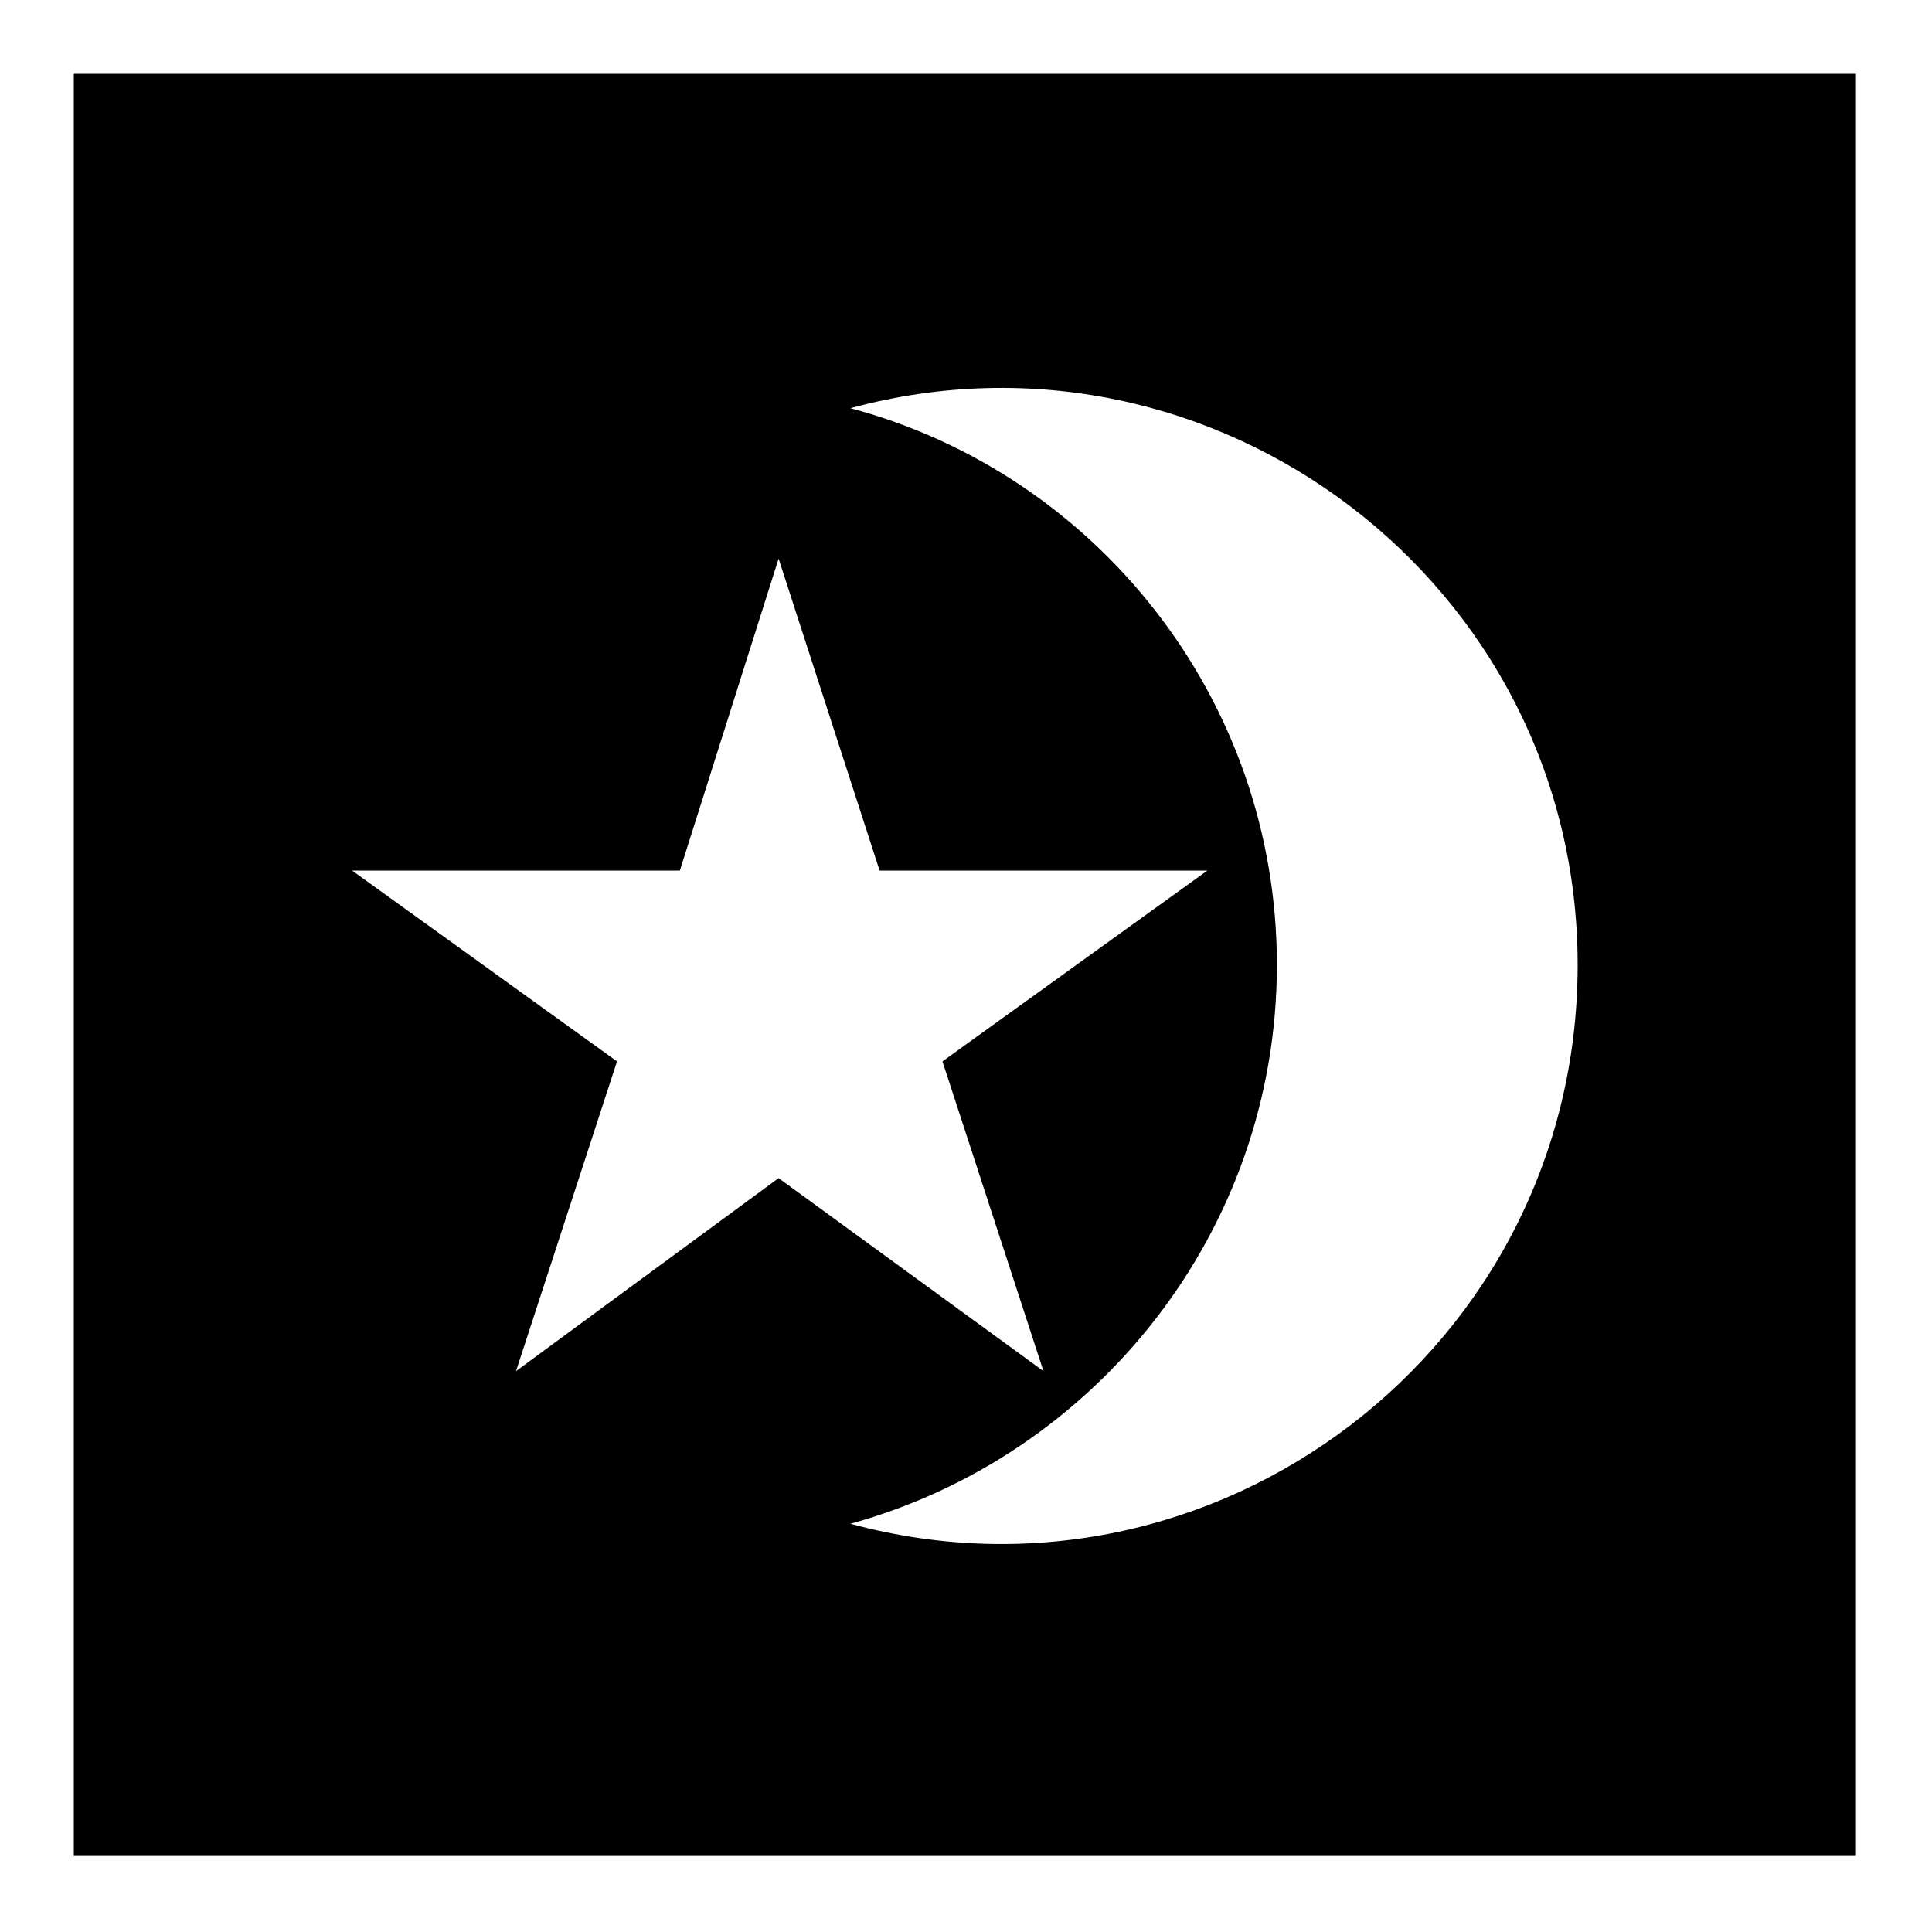 <?xml version="1.0" encoding="UTF-8"?>
<!-- The Best Svg Icon site in the world: iconSvg.co, Visit us! https://iconsvg.co -->
<svg fill="#000000" width="800px" height="800px" version="1.1" viewBox="144 144 512 512" xmlns="http://www.w3.org/2000/svg">
 <path d="m163.56 163.56h472.29v472.29h-472.29zm398.53 236.14c0 101.71-96.359 174.28-192.72 148.11 64.836-17.844 113.02-77.324 113.02-148.11 0-70.781-48.18-130.27-113.02-147.52 96.359-26.172 192.72 46.395 192.72 147.52zm-211.75-107.66 26.766 82.68h86.844l-70.188 50.559 26.766 82.086-70.188-51.152-69.594 51.152 26.766-82.086-70.188-50.559h86.844z" fill-rule="evenodd"/>
</svg>